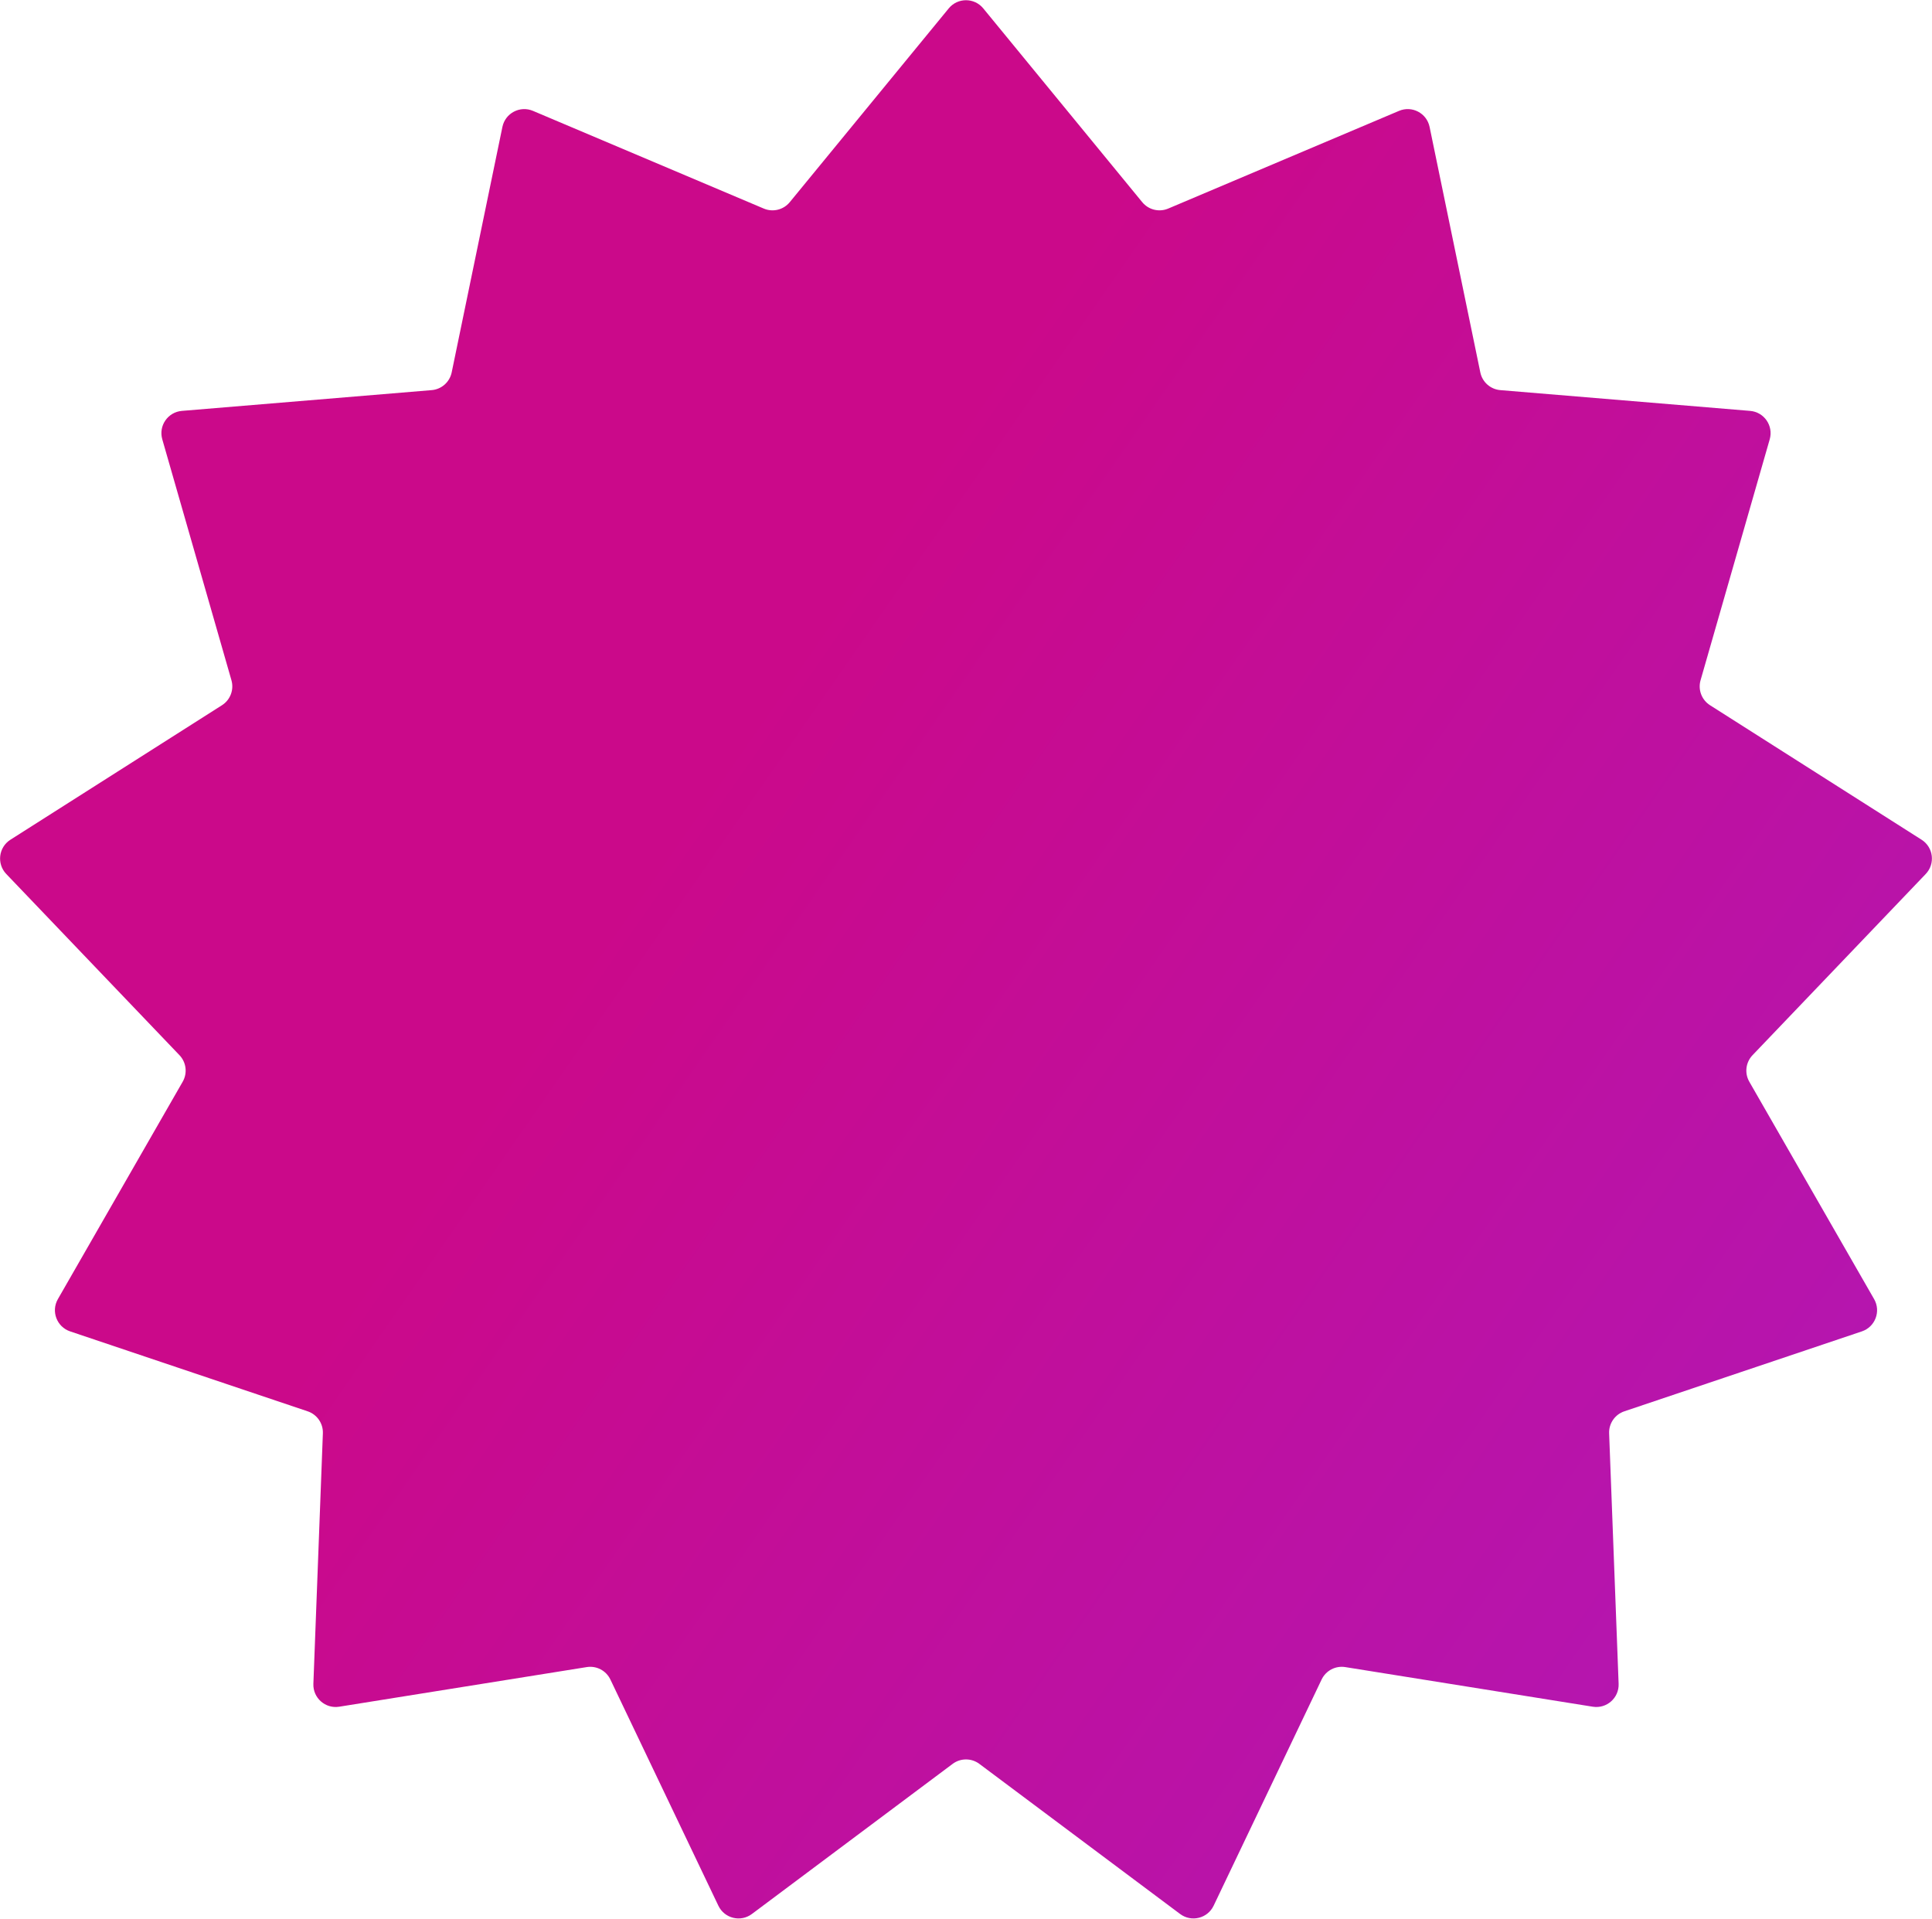 <?xml version="1.0" encoding="UTF-8"?> <svg xmlns="http://www.w3.org/2000/svg" width="5193" height="5157" viewBox="0 0 5193 5157" fill="none"> <path d="M2550.11 22.536C2574.12 -6.721 2618.88 -6.721 2642.89 22.536L3070.22 543.388C3087.1 563.954 3115.5 570.954 3140 560.585L3760.44 297.988C3795.29 283.238 3834.92 304.04 3842.58 341.101L3978.92 1000.89C3984.3 1026.94 4006.2 1046.33 4032.71 1048.54L4704.12 1104.35C4741.83 1107.49 4767.26 1144.33 4756.82 1180.7L4570.92 1828.27C4563.58 1853.84 4573.95 1881.19 4596.4 1895.46L5164.97 2256.91C5196.9 2277.21 5202.3 2321.64 5176.15 2349L4710.61 2836C4692.22 2855.23 4688.7 2884.27 4701.94 2907.34L5037.41 3491.61C5056.26 3524.43 5040.38 3566.28 5004.51 3578.35L4365.97 3793.22C4340.76 3801.71 4324.14 3825.78 4325.15 3852.36L4350.67 4525.6C4352.11 4563.42 4318.6 4593.1 4281.23 4587.12L3615.98 4480.64C3589.71 4476.43 3563.81 4490.02 3552.35 4514.03L3262.07 5122.02C3245.77 5156.17 3202.31 5166.88 3172 5144.22L2632.43 4740.77C2611.13 4724.84 2581.87 4724.84 2560.57 4740.77L2021 5144.22C1990.69 5166.88 1947.23 5156.17 1930.93 5122.02L1640.65 4514.03C1629.19 4490.02 1603.29 4476.43 1577.02 4480.64L911.767 4587.12C874.399 4593.1 840.893 4563.42 842.327 4525.6L867.848 3852.36C868.856 3825.78 852.239 3801.71 827.027 3793.22L188.485 3578.35C152.618 3566.28 136.745 3524.42 155.588 3491.61L491.057 2907.34C504.303 2884.27 500.777 2855.23 482.395 2836L16.851 2349C-9.299 2321.64 -3.904 2277.21 28.033 2256.91L596.597 1895.46C619.047 1881.19 629.419 1853.84 622.079 1828.27L436.182 1180.7C425.74 1144.33 451.169 1107.49 488.882 1104.35L1160.29 1048.54C1186.8 1046.33 1208.7 1026.94 1214.08 1000.89L1350.42 341.101C1358.08 304.04 1397.71 283.238 1432.56 297.988L2053 560.585C2077.5 570.954 2105.9 563.954 2122.78 543.388L2550.11 22.536Z" fill="url(#paint0_linear_41_2)"></path> <defs> <linearGradient id="paint0_linear_41_2" x1="1160.71" y1="-1318.21" x2="10487.9" y2="5158.95" gradientUnits="userSpaceOnUse"> <stop offset="0.224" stop-color="#CB098A"></stop> <stop offset="1" stop-color="#9328E8"></stop> </linearGradient> </defs> </svg> 